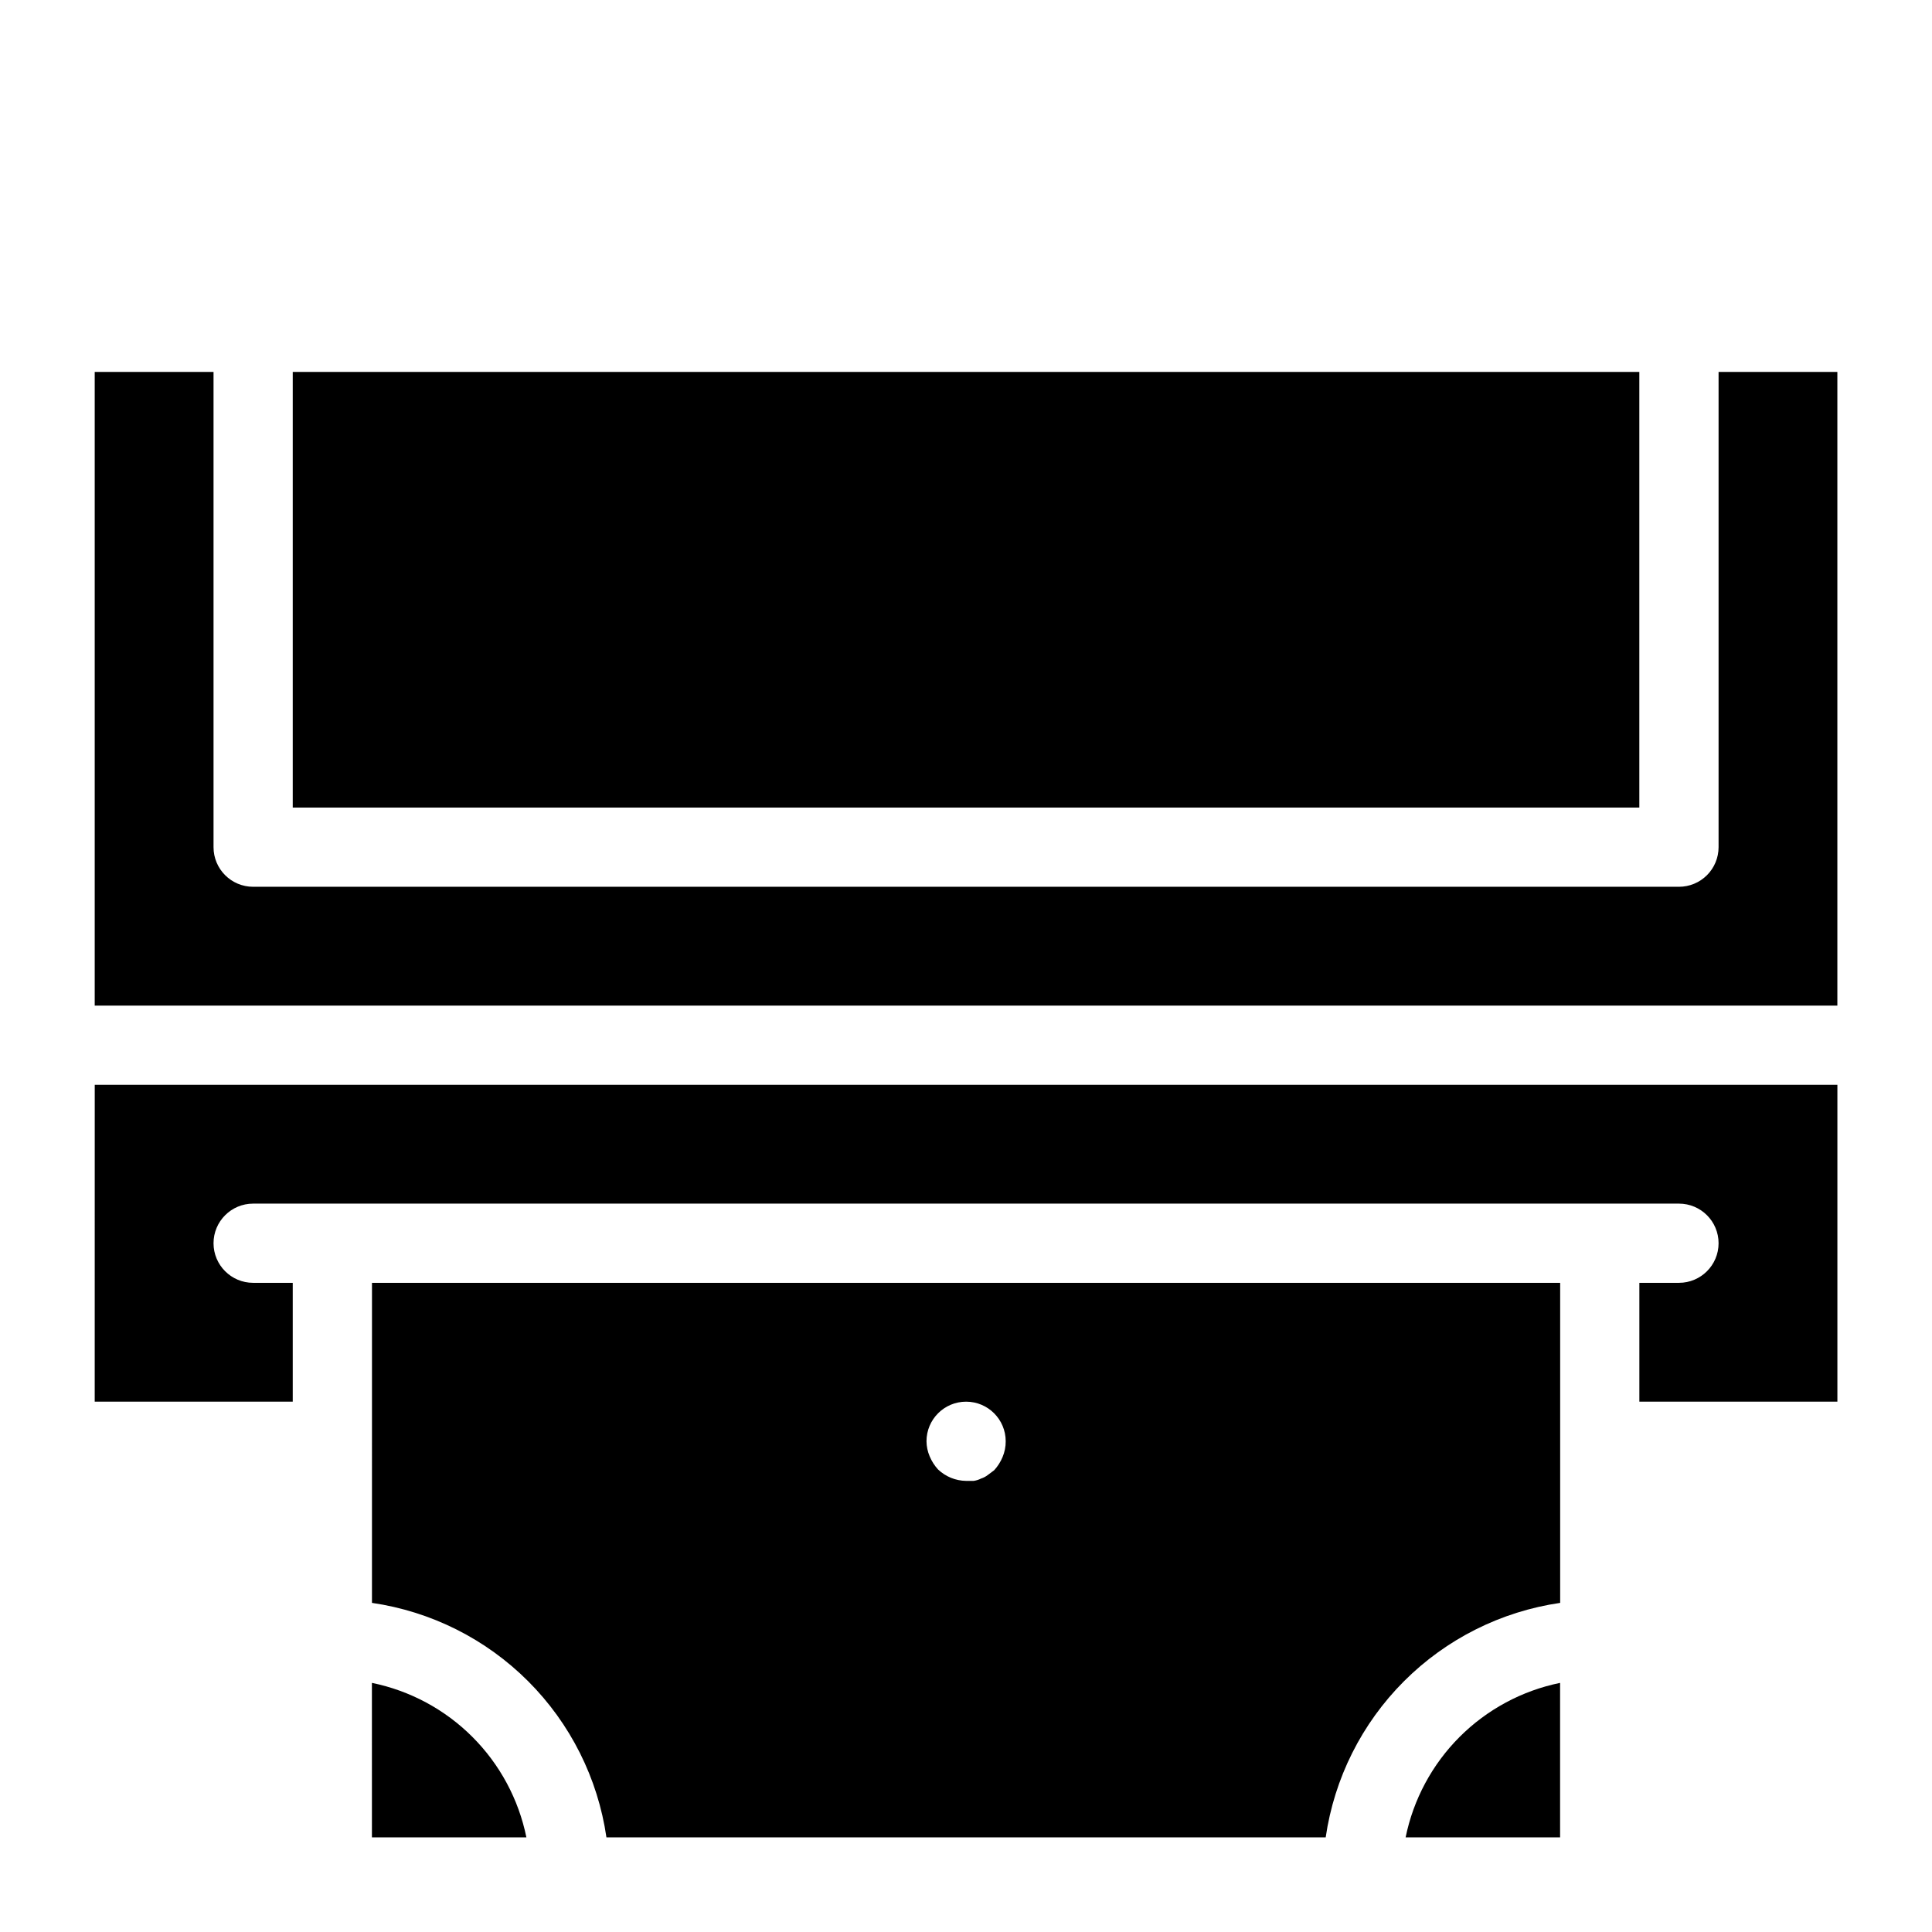 <?xml version="1.0" encoding="UTF-8"?>
<!-- Uploaded to: SVG Repo, www.svgrepo.com, Generator: SVG Repo Mixer Tools -->
<svg fill="#000000" width="800px" height="800px" version="1.1" viewBox="144 144 512 512" xmlns="http://www.w3.org/2000/svg">
 <path d="m557.44 589.98v40.934h-40.934c2.059-10.086 7.035-19.344 14.312-26.621 7.277-7.277 16.535-12.254 26.621-14.312zm-314.88 0 0.004 40.934h40.934c-2.055-10.086-7.035-19.344-14.312-26.621-7.277-7.277-16.535-12.254-26.621-14.312zm335.88-347.42h-356.86v115.46h356.86zm-409.34 272.89h52.48v-31.488h-10.496c-5.797 0-10.496-4.699-10.496-10.492 0-5.797 4.699-10.496 10.496-10.496h377.86c5.797 0 10.496 4.699 10.496 10.496 0 5.793-4.699 10.492-10.496 10.492h-10.496v31.488h52.48v-83.965h-461.82zm430.34-272.89v125.95c0 2.781-1.105 5.453-3.074 7.422s-4.637 3.074-7.422 3.074h-377.86c-5.797 0-10.496-4.699-10.496-10.496v-125.95h-31.488v167.94h461.82v-167.94zm-356.86 241.41h314.88v84.809c-15.668 2.281-30.184 9.559-41.379 20.758-11.199 11.195-18.477 25.711-20.758 41.379h-190.61c-2.277-15.668-9.559-30.184-20.754-41.379-11.199-11.199-25.715-18.477-41.383-20.758zm146.95 41.984c0.016 1.375 0.301 2.727 0.84 3.988 0.531 1.273 1.277 2.445 2.203 3.465 2.012 1.918 4.672 3.008 7.453 3.043h1.996-0.004c0.695-0.094 1.371-0.309 1.996-0.629 0.645-0.207 1.246-0.527 1.781-0.945l1.68-1.258c0.93-1.02 1.676-2.191 2.207-3.465 0.562-1.324 0.852-2.754 0.84-4.199 0-5.797-4.699-10.496-10.496-10.496s-10.496 4.699-10.496 10.496z"/>
</svg>